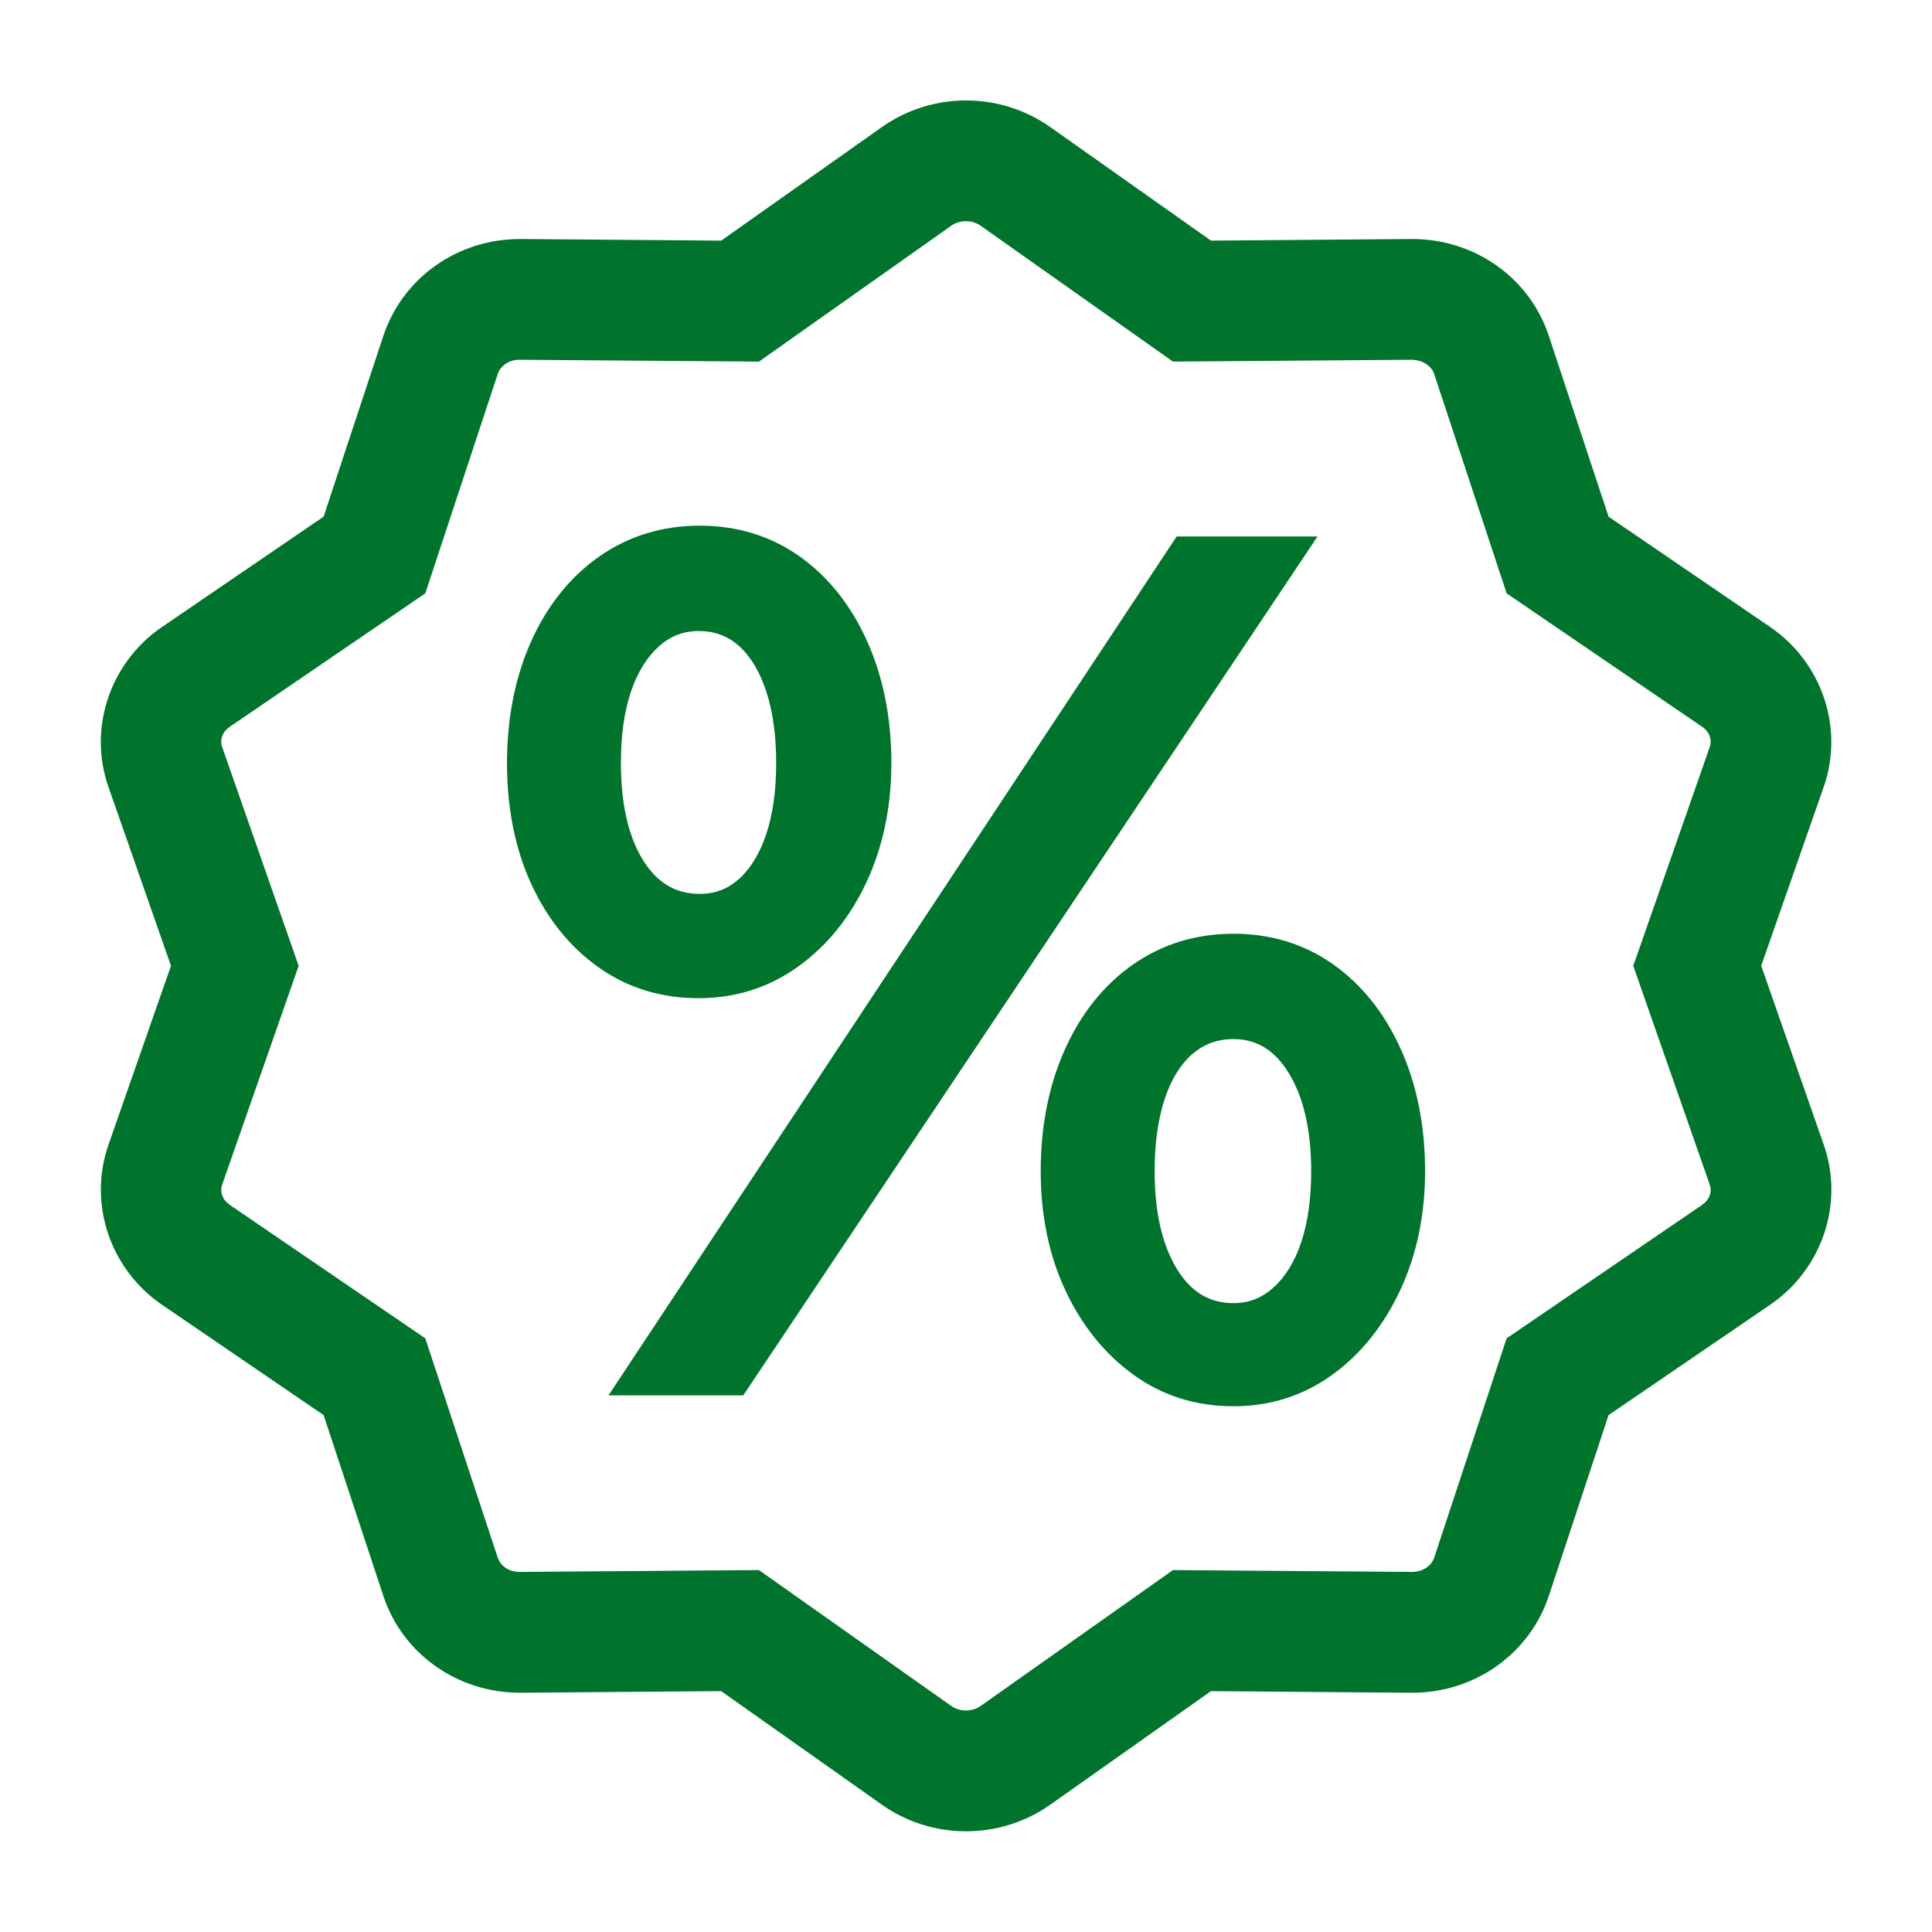 <svg width="24" height="24" viewBox="0 0 24 24" fill="none" xmlns="http://www.w3.org/2000/svg">
<path d="M9.912 12.009C10.272 11.752 10.559 11.397 10.765 10.956C10.969 10.517 11.073 10.02 11.073 9.48C11.073 8.92 10.972 8.412 10.773 7.968C10.573 7.521 10.291 7.166 9.935 6.913C9.577 6.659 9.159 6.53 8.693 6.53C8.227 6.53 7.807 6.659 7.444 6.913C7.083 7.166 6.798 7.521 6.598 7.968C6.399 8.412 6.298 8.921 6.298 9.48C6.298 10.039 6.399 10.544 6.598 10.978C6.798 11.415 7.08 11.764 7.436 12.017C7.794 12.271 8.211 12.4 8.678 12.4C9.134 12.4 9.549 12.269 9.912 12.009ZM7.985 10.68C7.804 10.385 7.713 9.981 7.713 9.479C7.713 9.139 7.754 8.843 7.836 8.598C7.916 8.358 8.032 8.169 8.18 8.034C8.325 7.902 8.488 7.839 8.678 7.839C8.878 7.839 9.043 7.901 9.183 8.027C9.326 8.157 9.439 8.346 9.519 8.59C9.601 8.841 9.642 9.14 9.642 9.479C9.642 9.818 9.601 10.114 9.519 10.36C9.439 10.6 9.326 10.787 9.183 10.916C9.043 11.043 8.883 11.104 8.692 11.104C8.391 11.104 8.16 10.965 7.985 10.68ZM16.367 6.664L9.233 17.334H7.559L14.617 6.664H16.367ZM16.565 11.982C16.207 11.728 15.789 11.599 15.323 11.599C14.857 11.599 14.437 11.728 14.074 11.982C13.713 12.235 13.428 12.59 13.228 13.037C13.029 13.481 12.928 13.99 12.928 14.549C12.928 15.099 13.032 15.599 13.236 16.033C13.441 16.469 13.725 16.821 14.081 17.078C14.439 17.338 14.857 17.469 15.323 17.469C15.779 17.469 16.192 17.337 16.55 17.078C16.905 16.821 17.189 16.467 17.395 16.025C17.599 15.586 17.703 15.089 17.703 14.549C17.703 13.989 17.602 13.481 17.403 13.037C17.203 12.59 16.921 12.235 16.565 11.982ZM16.165 15.429C16.085 15.669 15.969 15.859 15.821 15.993C15.676 16.124 15.513 16.188 15.323 16.188C15.022 16.188 14.791 16.047 14.616 15.757C14.435 15.457 14.343 15.05 14.343 14.548C14.343 14.208 14.385 13.909 14.466 13.659C14.545 13.415 14.661 13.226 14.809 13.097C14.954 12.97 15.122 12.908 15.323 12.908C15.614 12.908 15.84 13.049 16.015 13.339C16.196 13.639 16.288 14.046 16.288 14.548C16.288 14.887 16.247 15.183 16.165 15.429ZM21.878 11.998L22.655 9.775C22.909 9.047 22.636 8.23 21.99 7.789L19.982 6.418L19.241 4.175C19.001 3.447 18.313 2.963 17.527 2.969L15.043 2.989L13.049 1.58C12.422 1.137 11.58 1.137 10.953 1.58L8.959 2.989L6.475 2.969C6.475 2.969 6.465 2.969 6.46 2.969C5.682 2.969 5 3.452 4.761 4.175L4.02 6.418L2.012 7.789C1.366 8.23 1.092 9.047 1.347 9.775L2.124 11.998L1.347 14.222C1.093 14.95 1.366 15.766 2.012 16.208L4.02 17.579L4.761 19.822C5 20.545 5.681 21.028 6.46 21.028C6.465 21.028 6.47 21.028 6.475 21.028L8.959 21.008L10.953 22.417C11.266 22.639 11.634 22.749 12.001 22.749C12.368 22.749 12.736 22.638 13.049 22.417L15.043 21.008L17.527 21.028C17.527 21.028 17.537 21.028 17.542 21.028C18.32 21.028 19.002 20.545 19.241 19.822L19.982 17.579L21.99 16.208C22.636 15.767 22.91 14.95 22.656 14.222L21.879 11.999L21.878 11.998ZM21.239 14.716C21.271 14.808 21.234 14.906 21.144 14.968L18.716 16.625L17.816 19.35C17.782 19.454 17.669 19.527 17.541 19.527H17.538L14.571 19.504L12.182 21.192C12.076 21.267 11.923 21.267 11.817 21.192L9.428 19.504L6.461 19.527C6.328 19.53 6.218 19.455 6.183 19.35L5.283 16.625L2.855 14.968C2.765 14.907 2.728 14.808 2.76 14.716L3.71 11.998L2.76 9.28C2.728 9.188 2.765 9.089 2.855 9.028L5.283 7.371L6.183 4.646C6.218 4.541 6.328 4.465 6.461 4.469L9.428 4.492L11.817 2.804C11.923 2.729 12.076 2.729 12.182 2.804L14.571 4.492L17.538 4.469C17.667 4.472 17.781 4.541 17.816 4.646L18.716 7.371L21.144 9.028C21.234 9.089 21.271 9.188 21.239 9.28L20.289 11.998L21.239 14.716Z" fill="#00742D"/>
</svg>
